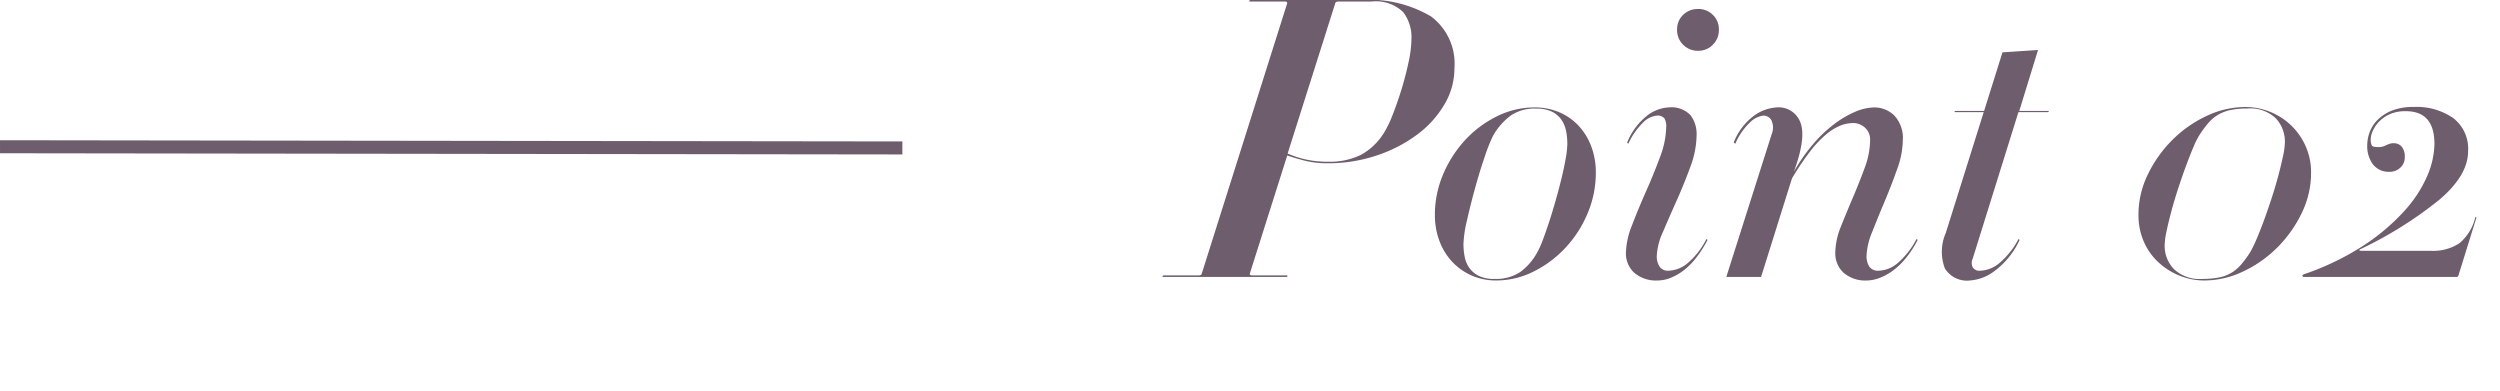 <svg xmlns="http://www.w3.org/2000/svg" width="192" height="30" viewBox="0 0 192 30"><path d="M111.7 5.25a4.53 4.53 0 00-1.8-3.99A9.316 9.316 0 00104.56 0h-8.52a.1.1 0 00-.09.06q-.03.06.03.06h2.7q.18 0 .18.12l-6.57 20.79q-.03.12-.24.12h-2.67a.1.1 0 00-.09.06q-.03.06.03.06h9.48a.071.071 0 00.075-.06q.015-.06-.045-.06h-2.67q-.18 0-.18-.12l2.88-9.09q.51.18 1.305.39a7 7 0 001.785.21 11.7 11.7 0 003.78-.6 10.978 10.978 0 003.105-1.6 7.814 7.814 0 002.1-2.325 5.427 5.427 0 00.765-2.765zm-3.3-2.28a9.008 9.008 0 01-.225 1.815q-.225 1.065-.555 2.13t-.69 1.965a7.712 7.712 0 01-.66 1.35 4.774 4.774 0 01-1.755 1.665 5.445 5.445 0 01-2.535.525 7.554 7.554 0 01-1.725-.18 7.534 7.534 0 01-1.365-.45L102.55.24q.03-.12.24-.12h2.52a3.034 3.034 0 012.445.8 3.158 3.158 0 01.645 2.05zm14.16 10.29a5.605 5.605 0 00-.36-2.04 4.76 4.76 0 00-.99-1.59 4.378 4.378 0 00-1.485-1.02 4.784 4.784 0 00-1.875-.36 6.453 6.453 0 00-2.9.69 8.3 8.3 0 00-2.44 1.83 9.065 9.065 0 00-1.68 2.625 7.871 7.871 0 00-.63 3.1 5.605 5.605 0 00.36 2.04 4.76 4.76 0 00.99 1.59 4.565 4.565 0 001.485 1.04 4.617 4.617 0 001.875.375 6.361 6.361 0 002.88-.69 8.563 8.563 0 002.445-1.83 8.849 8.849 0 001.695-2.64 7.979 7.979 0 00.63-3.12zm-2.19-2.19a6.725 6.725 0 01-.12 1.08q-.12.69-.315 1.5t-.45 1.71q-.255.9-.51 1.68t-.495 1.41a6.264 6.264 0 01-.42.93 4.564 4.564 0 01-1.29 1.5 3.372 3.372 0 01-2.01.54 2.622 2.622 0 01-1.17-.225 2 2 0 01-.72-.585 2.146 2.146 0 01-.375-.855 4.977 4.977 0 01-.1-1.035 9.047 9.047 0 01.27-1.8q.27-1.2.63-2.505t.75-2.43a12.406 12.406 0 01.63-1.575 5.064 5.064 0 011.32-1.515 3.25 3.25 0 011.98-.555 2.722 2.722 0 011.185.225 1.908 1.908 0 01.735.6 2.278 2.278 0 01.375.87 4.977 4.977 0 01.1 1.035zm11.64-8.79a1.519 1.519 0 00-.465-1.14 1.559 1.559 0 00-1.125-.45 1.6 1.6 0 00-1.155.45 1.519 1.519 0 00-.465 1.14 1.568 1.568 0 00.465 1.155 1.568 1.568 0 001.155.465 1.532 1.532 0 001.125-.465 1.568 1.568 0 00.465-1.155zm-.87 16.14l-.09-.06a5.868 5.868 0 01-1.485 1.89 2.422 2.422 0 01-1.425.54.768.768 0 01-.69-.32 1.463 1.463 0 01-.21-.825 4.968 4.968 0 01.48-1.845q.48-1.125 1.05-2.4t1.05-2.59a7.159 7.159 0 00.48-2.43 2.424 2.424 0 00-.465-1.53 2.035 2.035 0 00-1.695-.6 2.943 2.943 0 00-1.6.6 4.974 4.974 0 00-1.575 2.1l.09.09a5.391 5.391 0 011.155-1.65 1.688 1.688 0 011.035-.51.686.686 0 01.57.195 1.139 1.139 0 01.15.675 6.841 6.841 0 01-.48 2.325q-.485 1.305-1.07 2.625t-1.065 2.57a6.134 6.134 0 00-.48 2.145 2.021 2.021 0 00.63 1.525 2.6 2.6 0 001.86.6 2.627 2.627 0 00.885-.18 4.044 4.044 0 001.005-.555 5.333 5.333 0 00.99-.975 8.558 8.558 0 00.9-1.41zm16.14 0l-.09-.06a6.312 6.312 0 01-1.5 1.89 2.359 2.359 0 01-1.41.54.8.8 0 01-.72-.32 1.463 1.463 0 01-.21-.825 5.269 5.269 0 01.435-1.83q.435-1.11.96-2.355t.955-2.47a6.67 6.67 0 00.435-2.19 2.531 2.531 0 00-.66-1.935 2.176 2.176 0 00-1.53-.615 3.831 3.831 0 00-1.455.33 7.629 7.629 0 00-1.635.96 10.307 10.307 0 00-1.635 1.56 13.2 13.2 0 00-1.455 2.1q.96-2.61.51-3.78a1.771 1.771 0 00-1.83-1.17 3.28 3.28 0 00-1.665.585 4.626 4.626 0 00-1.63 2.115l.12.09a4.916 4.916 0 011.14-1.65 1.73 1.73 0 011.02-.51.676.676 0 01.63.39 1.345 1.345 0 010 1.05l-3.48 10.95h2.67l2.37-7.56a20.227 20.227 0 011.4-2.085 8.3 8.3 0 011.23-1.305 4.068 4.068 0 011.095-.675 2.694 2.694 0 01.96-.195 1.324 1.324 0 01.93.36 1.208 1.208 0 01.39.93 6.254 6.254 0 01-.42 2.16q-.42 1.14-.915 2.3t-.92 2.23a5.508 5.508 0 00-.42 1.98 2.021 2.021 0 00.63 1.53 2.554 2.554 0 001.83.6 2.754 2.754 0 00.9-.18 4.2 4.2 0 001.035-.555 5.44 5.44 0 001.02-.975 7.98 7.98 0 00.915-1.41zm10.02-9.9h-2.22l1.44-4.68-2.73.18-1.41 4.5h-2.19a.069.069 0 00-.075.045q-.015.045.045.045h2.19l-2.91 9.27a3.623 3.623 0 00-.075 2.73 1.986 1.986 0 001.935.93 3.521 3.521 0 001.89-.735 6.206 6.206 0 001.92-2.385l-.09-.06a6.168 6.168 0 01-1.52 1.89 2.422 2.422 0 01-1.425.54.6.6 0 01-.57-.255.787.787 0 010-.675l3.51-11.25h2.25a.069.069 0 00.075-.045q.02-.045-.04-.045zm20.19 4.74a4.9 4.9 0 00-.42-2.04 5.047 5.047 0 00-1.11-1.59 5.09 5.09 0 00-1.6-1.035 5.053 5.053 0 00-1.935-.375 6.929 6.929 0 00-2.97.69 9.236 9.236 0 00-2.625 1.845 9.674 9.674 0 00-1.875 2.64 7.032 7.032 0 00-.72 3.1 5.054 5.054 0 00.4 2.04 4.743 4.743 0 001.11 1.59 5.275 5.275 0 001.62 1.035 5.053 5.053 0 001.935.38 6.929 6.929 0 002.97-.69 9.236 9.236 0 002.63-1.845 9.675 9.675 0 001.87-2.635 7.032 7.032 0 00.72-3.11zm-2.01-2.34a5.653 5.653 0 01-.15 1.1q-.15.705-.375 1.545t-.525 1.75q-.3.915-.6 1.725t-.57 1.425a8.708 8.708 0 01-.45.915 8.769 8.769 0 01-.66.9 3.186 3.186 0 01-.735.645 2.962 2.962 0 01-.96.375 6.239 6.239 0 01-1.305.12 2.864 2.864 0 01-2.205-.765 2.588 2.588 0 01-.7-1.815 5.653 5.653 0 01.15-1.1q.15-.705.375-1.545t.525-1.755q.3-.915.6-1.725t.57-1.44a6.1 6.1 0 01.45-.9 8.77 8.77 0 01.66-.9 3.058 3.058 0 01.75-.645 3.153 3.153 0 01.96-.375 6.023 6.023 0 011.29-.12 2.856 2.856 0 012.22.765 2.619 2.619 0 01.685 1.82zm14.7 5.82q.03-.06-.03-.06a.053.053 0 00-.06.06 3.708 3.708 0 01-1.2 1.935 3.644 3.644 0 01-2.22.585h-5.31a.334.334 0 01-.15-.03q-.06-.03.06-.09a30.266 30.266 0 006.12-3.84q2.16-1.86 2.16-3.69a2.969 2.969 0 00-1.14-2.54 4.928 4.928 0 00-3.03-.855 4.378 4.378 0 00-1.695.285 3.261 3.261 0 00-1.1.72 2.608 2.608 0 00-.6.945 2.89 2.89 0 00-.18.96 2.338 2.338 0 00.45 1.515 1.531 1.531 0 001.26.555 1.181 1.181 0 00.825-.315 1.03 1.03 0 00.345-.8 1.179 1.179 0 00-.24-.825.79.79 0 00-.6-.255.969.969 0 00-.33.045 2.5 2.5 0 00-.24.1 1.944 1.944 0 01-.255.105 1.233 1.233 0 01-.375.045q-.39 0-.48-.105a1.026 1.026 0 01-.09-.555 1.6 1.6 0 01.15-.57 2.456 2.456 0 01.465-.7 2.6 2.6 0 01.825-.585 2.95 2.95 0 011.26-.24q2.19 0 2.19 2.52a6.45 6.45 0 01-.57 2.49 9.774 9.774 0 01-1.785 2.7 16.176 16.176 0 01-3.11 2.62 20.672 20.672 0 01-4.55 2.19q-.15.06-.12.135t.09.075h11.76q.06 0 .12-.09zM69.301 11.862l-69.3-.092v-1l69.3.092z" fill="#6e5d6c"/></svg>